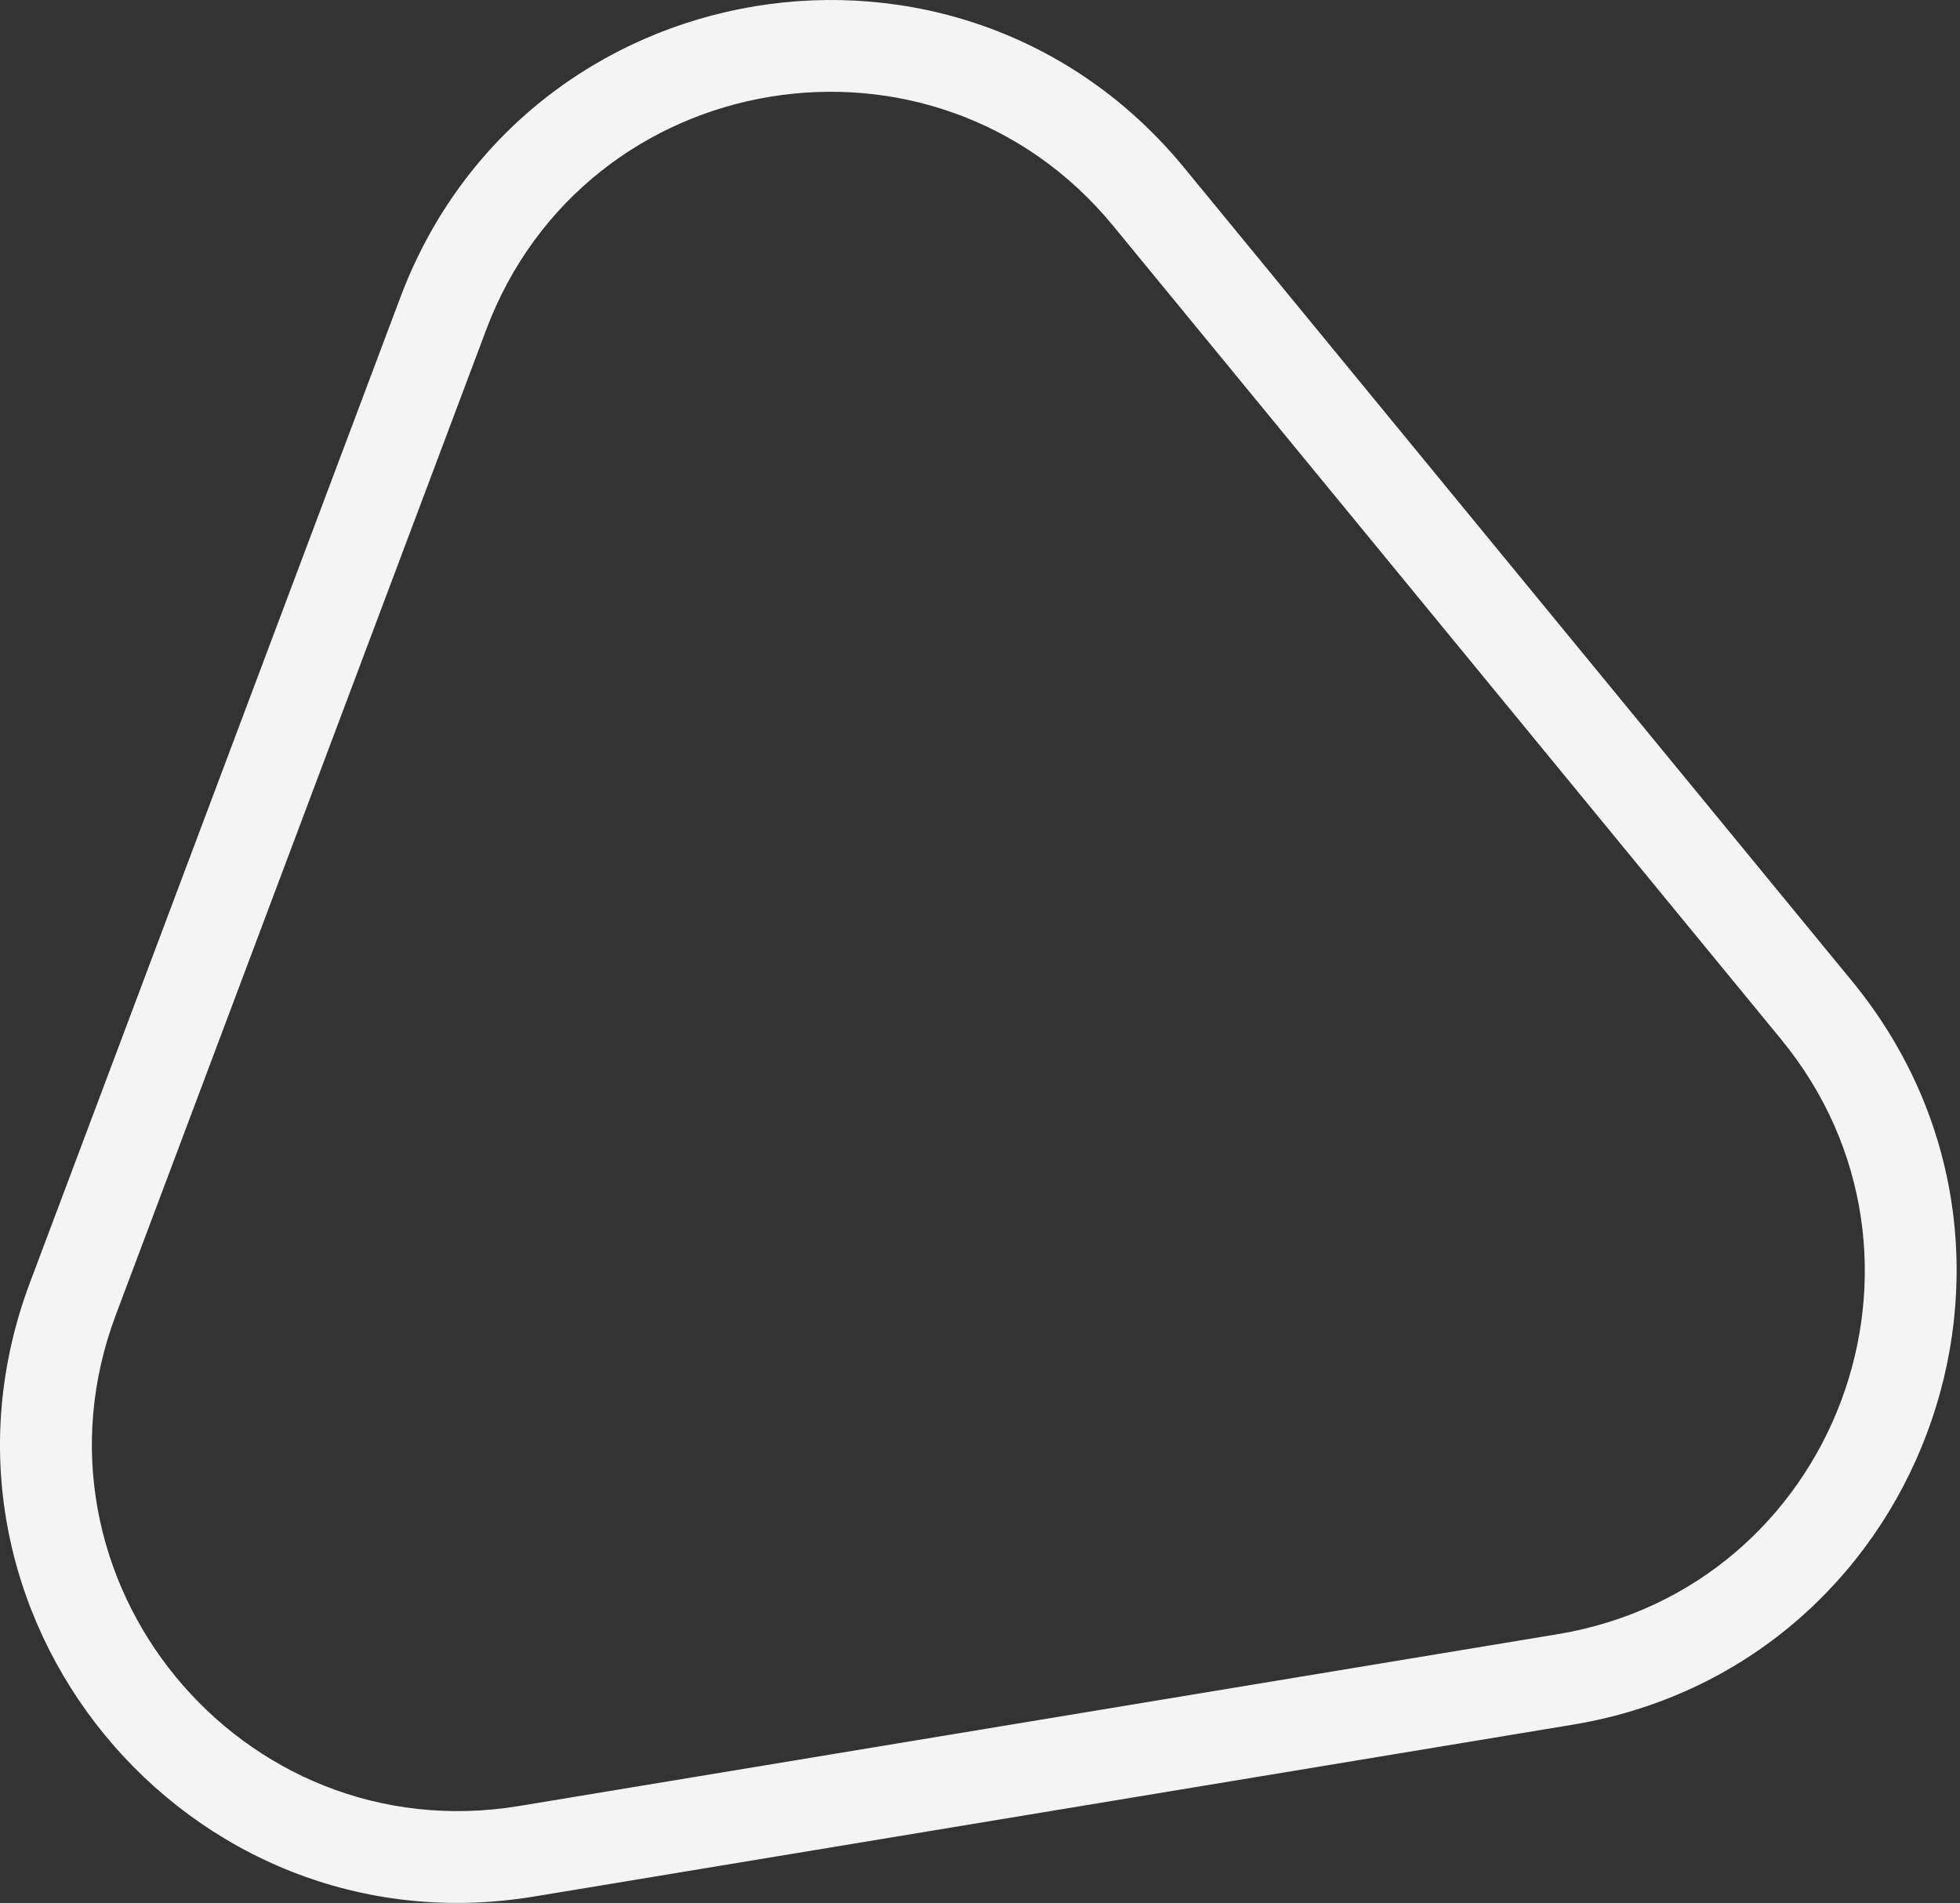 <?xml version="1.0" encoding="UTF-8"?> <svg xmlns="http://www.w3.org/2000/svg" width="171" height="166" viewBox="0 0 171 166" fill="none"><rect x="0" y="0" width="171" height="166" fill="#333333" stroke="none"/> <path fill-rule="evenodd" clip-rule="evenodd" d="M42.421 28.761L10.109 114.691C1.435 137.759 20.985 161.566 45.299 157.544L135.873 142.562C160.187 138.54 171.03 109.706 155.39 90.66L97.128 19.712C81.488 0.666 51.095 5.693 42.421 28.761ZM2.617 111.874C-8.225 140.709 16.213 170.468 46.605 165.441L137.179 150.458C167.572 145.431 181.125 109.388 161.575 85.581L103.313 14.632C83.763 -9.175 45.772 -2.891 34.929 25.944L2.617 111.874Z" fill="#F4F4F4"></path> </svg> 